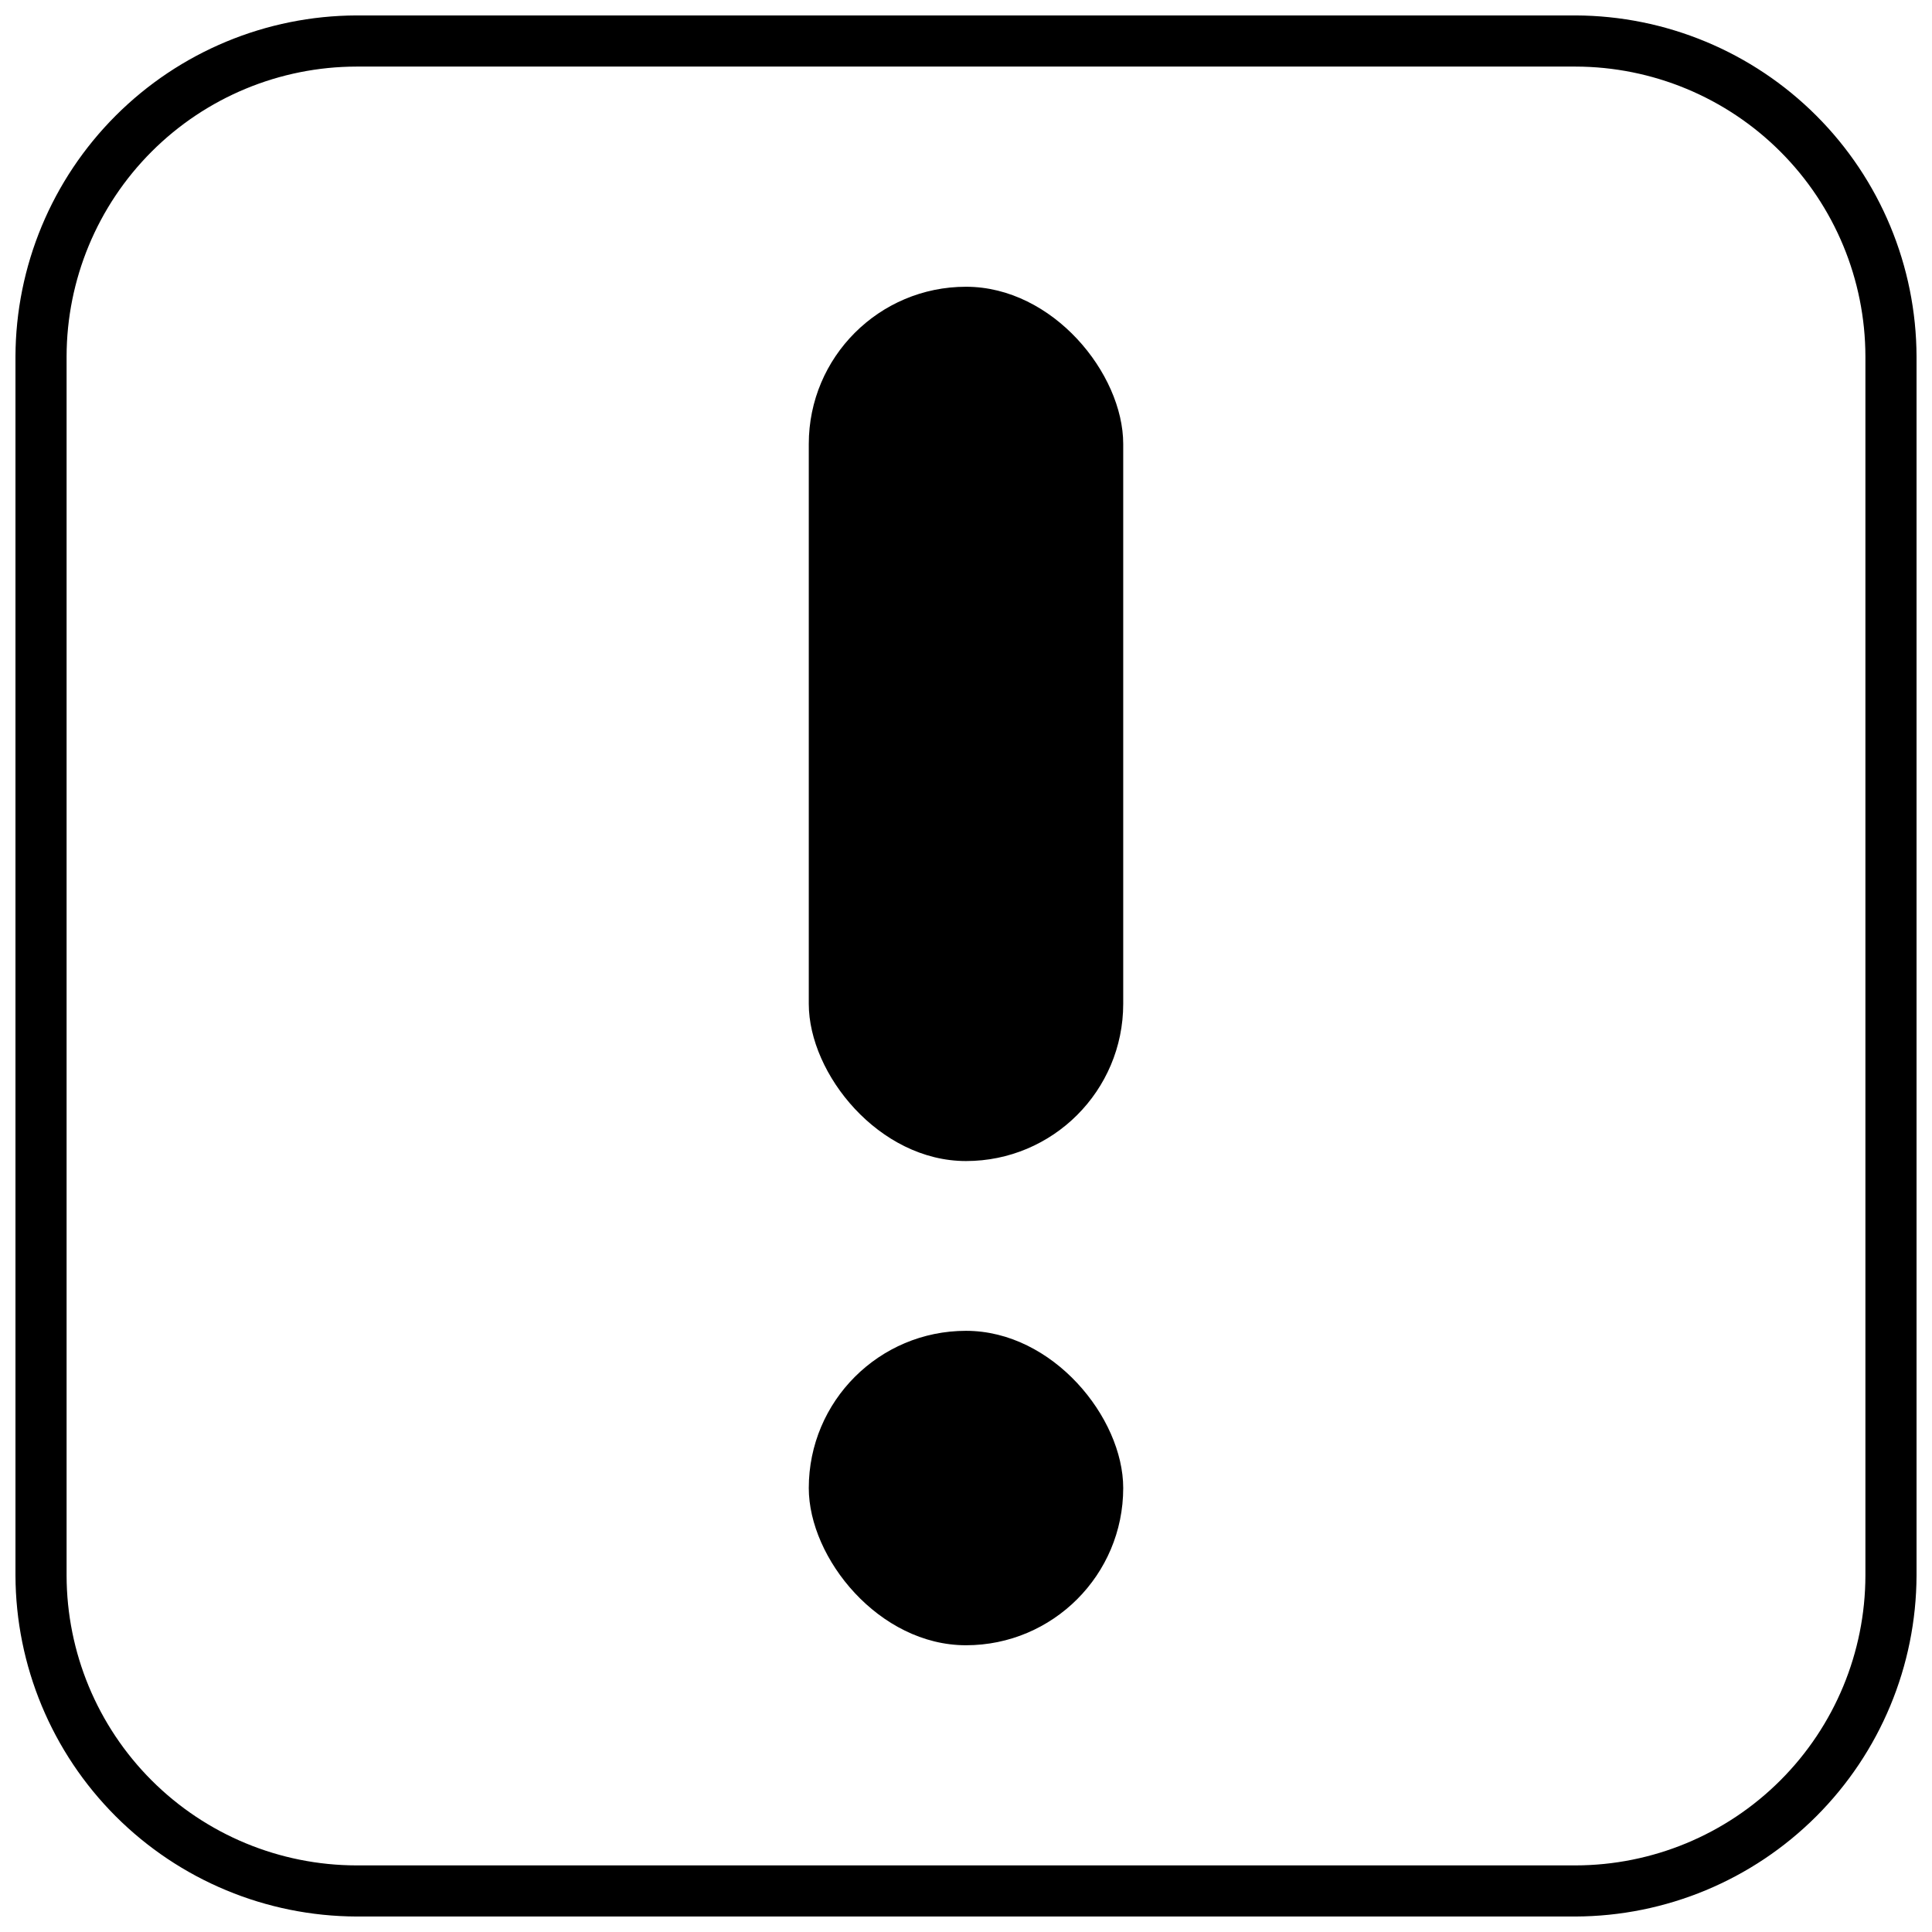 <?xml version="1.0" encoding="UTF-8"?>
<!-- Uploaded to: SVG Repo, www.svgrepo.com, Generator: SVG Repo Mixer Tools -->
<svg width="800px" height="800px" version="1.1" viewBox="144 144 512 512" xmlns="http://www.w3.org/2000/svg">
 <defs>
  <clipPath id="a">
   <path d="m148.09 148.09h503.81v503.81h-503.81z"/>
  </clipPath>
 </defs>
 <g clip-path="url(#a)">
  <path d="m238.48 148.09h323.04c23.945 0.078 46.891 9.629 63.824 26.562 16.934 16.93 26.48 39.875 26.559 63.82v323.04c-0.078 23.945-9.625 46.891-26.559 63.824s-39.879 26.48-63.824 26.559h-323.04c-23.945-0.078-46.891-9.625-63.82-26.559-16.934-16.934-26.484-39.879-26.562-63.824v-323.04c0.078-23.945 9.629-46.891 26.562-63.82 16.93-16.934 39.875-26.484 63.82-26.562zm323.04 490.26c20.367-0.027 39.895-8.129 54.297-22.535 14.406-14.402 22.508-33.93 22.535-54.297v-323.04c-0.027-20.367-8.129-39.895-22.535-54.297-14.402-14.402-33.93-22.508-54.297-22.535h-323.04c-20.367 0.027-39.895 8.133-54.297 22.535-14.402 14.402-22.508 33.93-22.535 54.297v323.04c0.027 20.367 8.133 39.895 22.535 54.297 14.402 14.406 33.93 22.508 54.297 22.535z"/>
 </g>
 <path d="m400 580.01c-23.012 0-41.664-23.012-41.664-41.664 0-23.012 18.652-41.664 41.664-41.664s41.664 23.012 41.664 41.664c0 23.012-18.652 41.664-41.664 41.664z"/>
 <path d="m400 451.69c-23.012 0-41.664-23.012-41.664-41.664v-148.37c0-23.012 18.652-41.664 41.664-41.664s41.664 23.012 41.664 41.664v148.37c0 23.012-18.652 41.664-41.664 41.664z"/>
</svg>